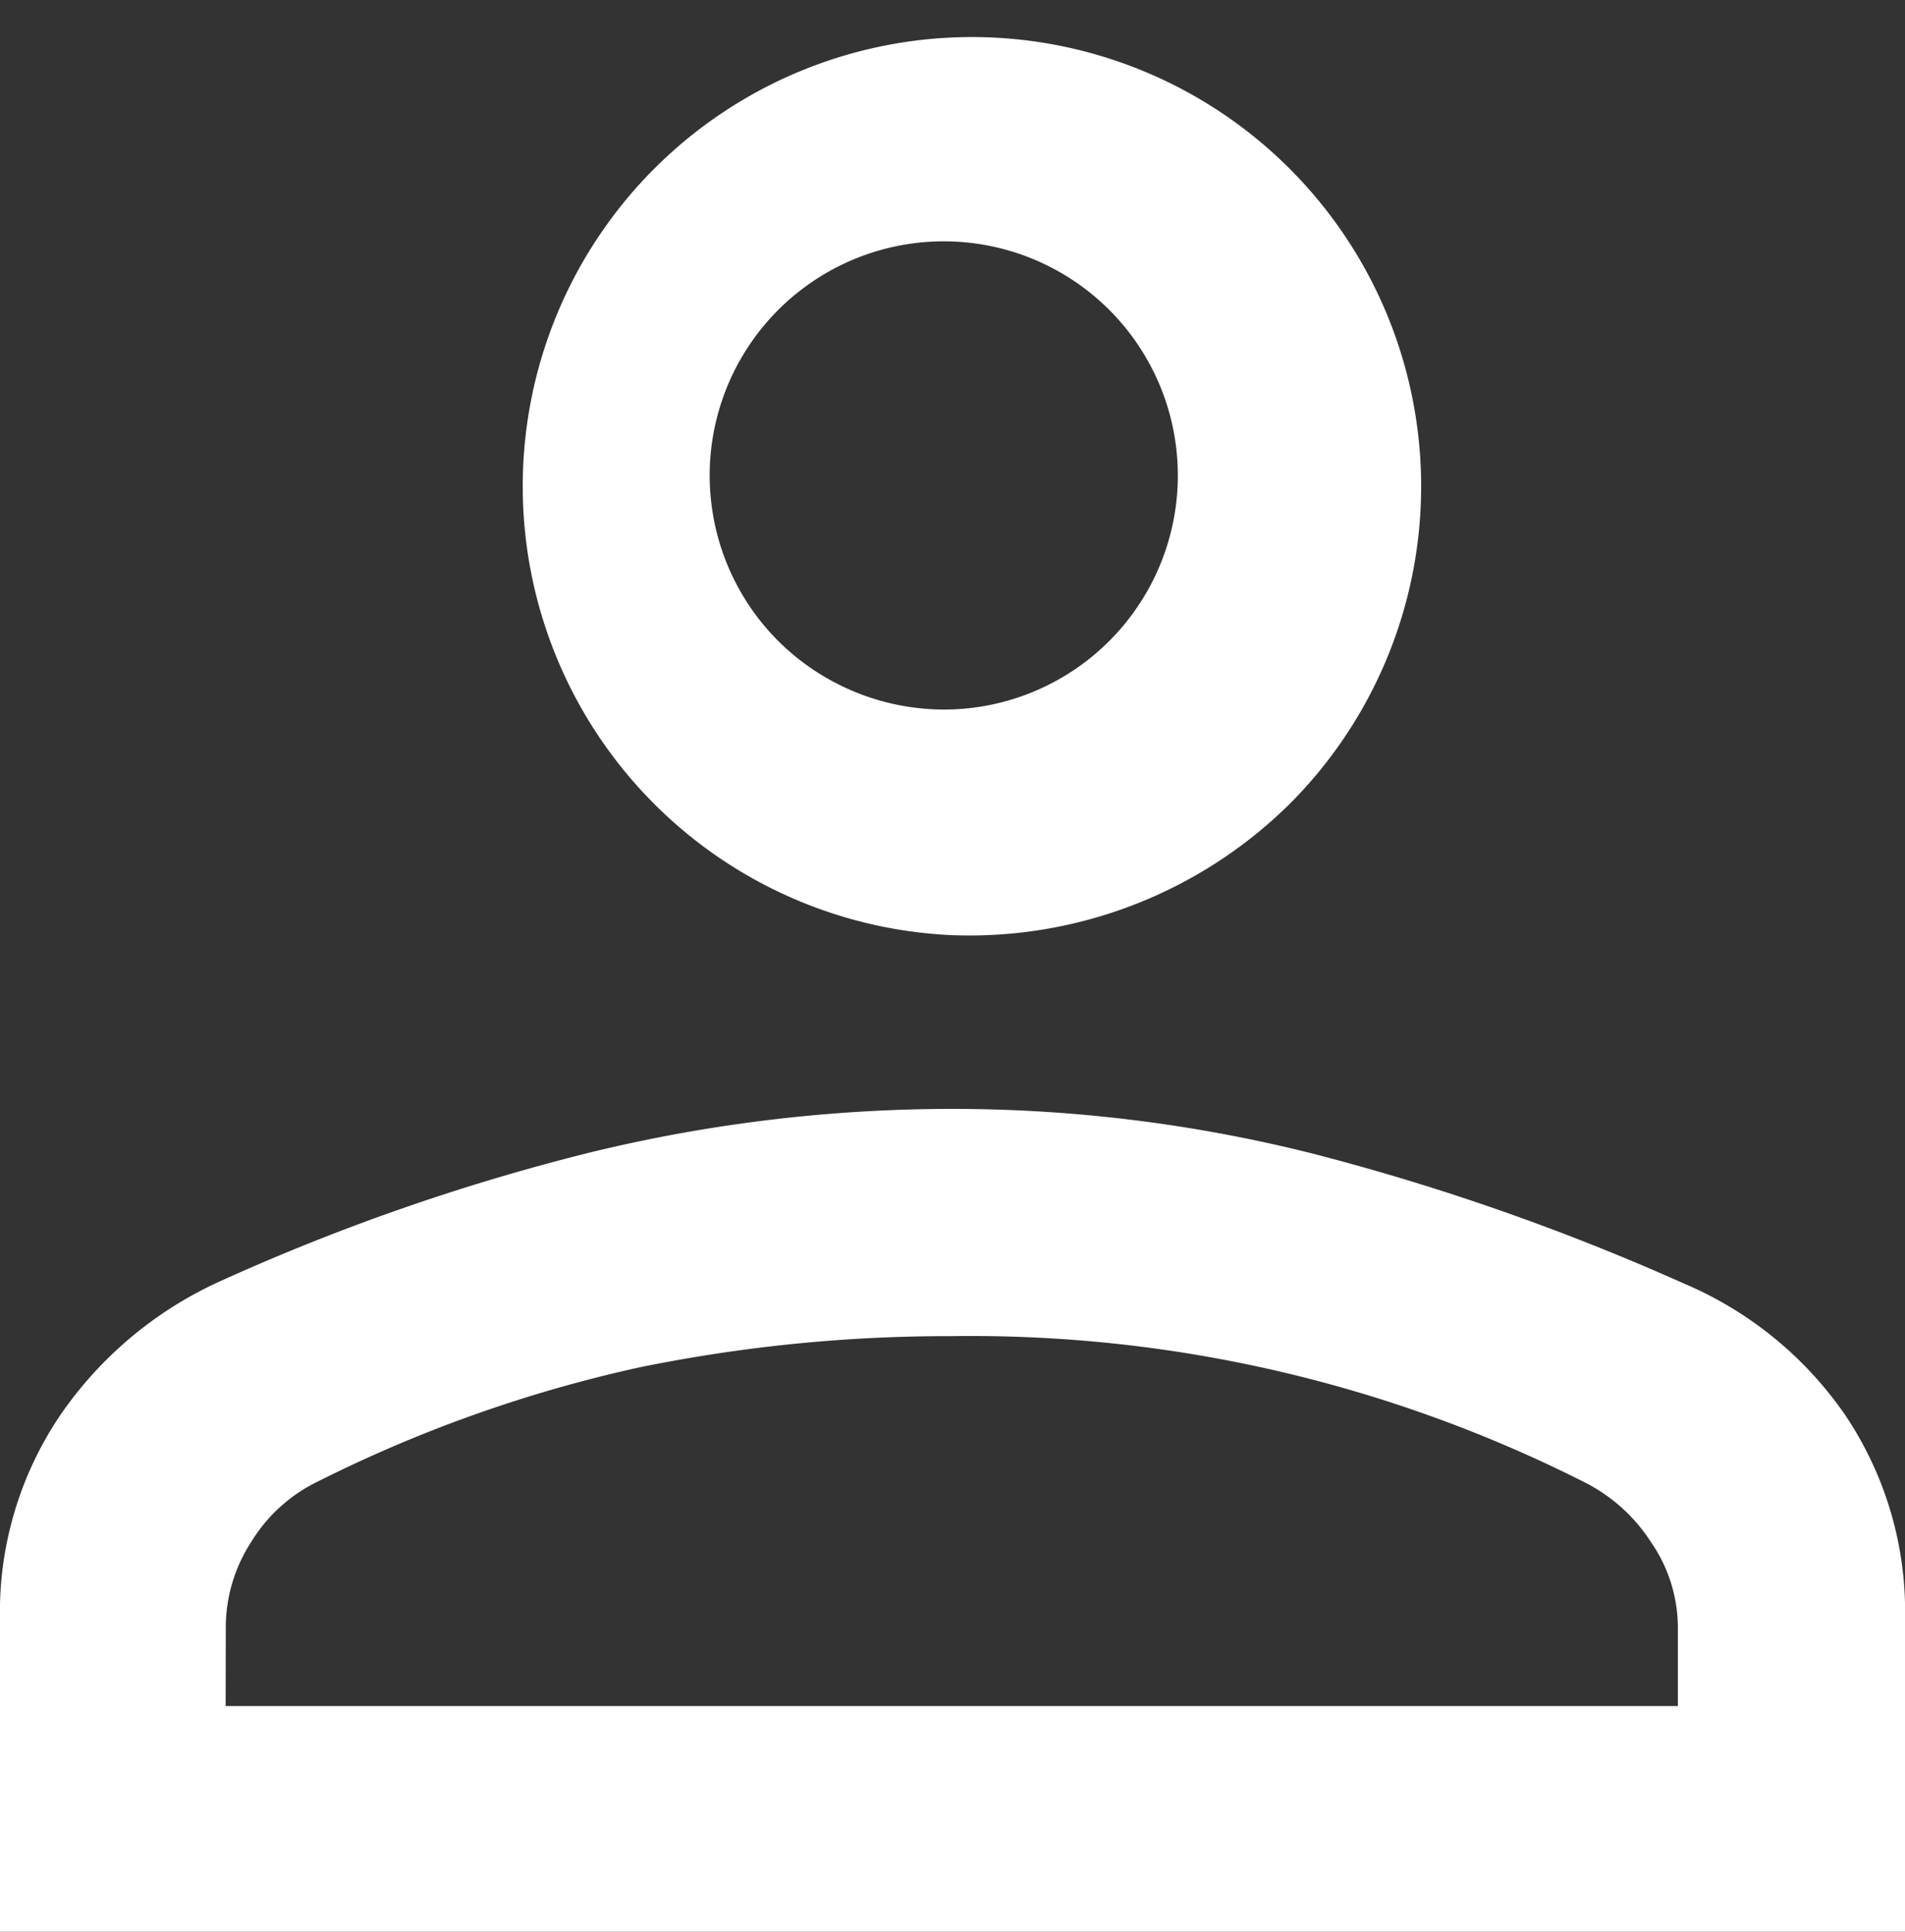 <svg xmlns="http://www.w3.org/2000/svg" width="40" height="40.554" viewBox="0 0 40 40.554">
  <rect x="0" y="0" width="40" height="40.554" fill="#333333" stroke="none"/>
  <path id="person_FILL0_wght600_GRAD0_opsz48" d="M165.845,259.021a9.432,9.432,0,1,1,7.091-2.742,9.565,9.565,0,0,1-7.091,2.742Zm-19.976,20.922v-6.528a7.385,7.385,0,0,1,1.266-4.317,8.153,8.153,0,0,1,3.274-2.773,45.255,45.255,0,0,1,7.853-2.742,32.138,32.138,0,0,1,7.581-.914,30.994,30.994,0,0,1,7.61.944,49.128,49.128,0,0,1,7.778,2.724,7.81,7.81,0,0,1,3.367,2.737,7.39,7.39,0,0,1,1.271,4.333v6.536Zm4.738-4.738H181.1v-1.662a3.159,3.159,0,0,0-.568-1.784,3.564,3.564,0,0,0-1.405-1.258,28.557,28.557,0,0,0-13.289-3.061,32.36,32.36,0,0,0-6.537.654,28.821,28.821,0,0,0-6.763,2.4,3.338,3.338,0,0,0-1.39,1.26,3.293,3.293,0,0,0-.538,1.788Zm15.238-20.922a4.915,4.915,0,1,0-3.638-1.44A4.949,4.949,0,0,0,165.845,254.283ZM165.852,249.205ZM165.852,275.205Z" transform="translate(-145.869 -239.389)" fill="#fff"/>
</svg>
